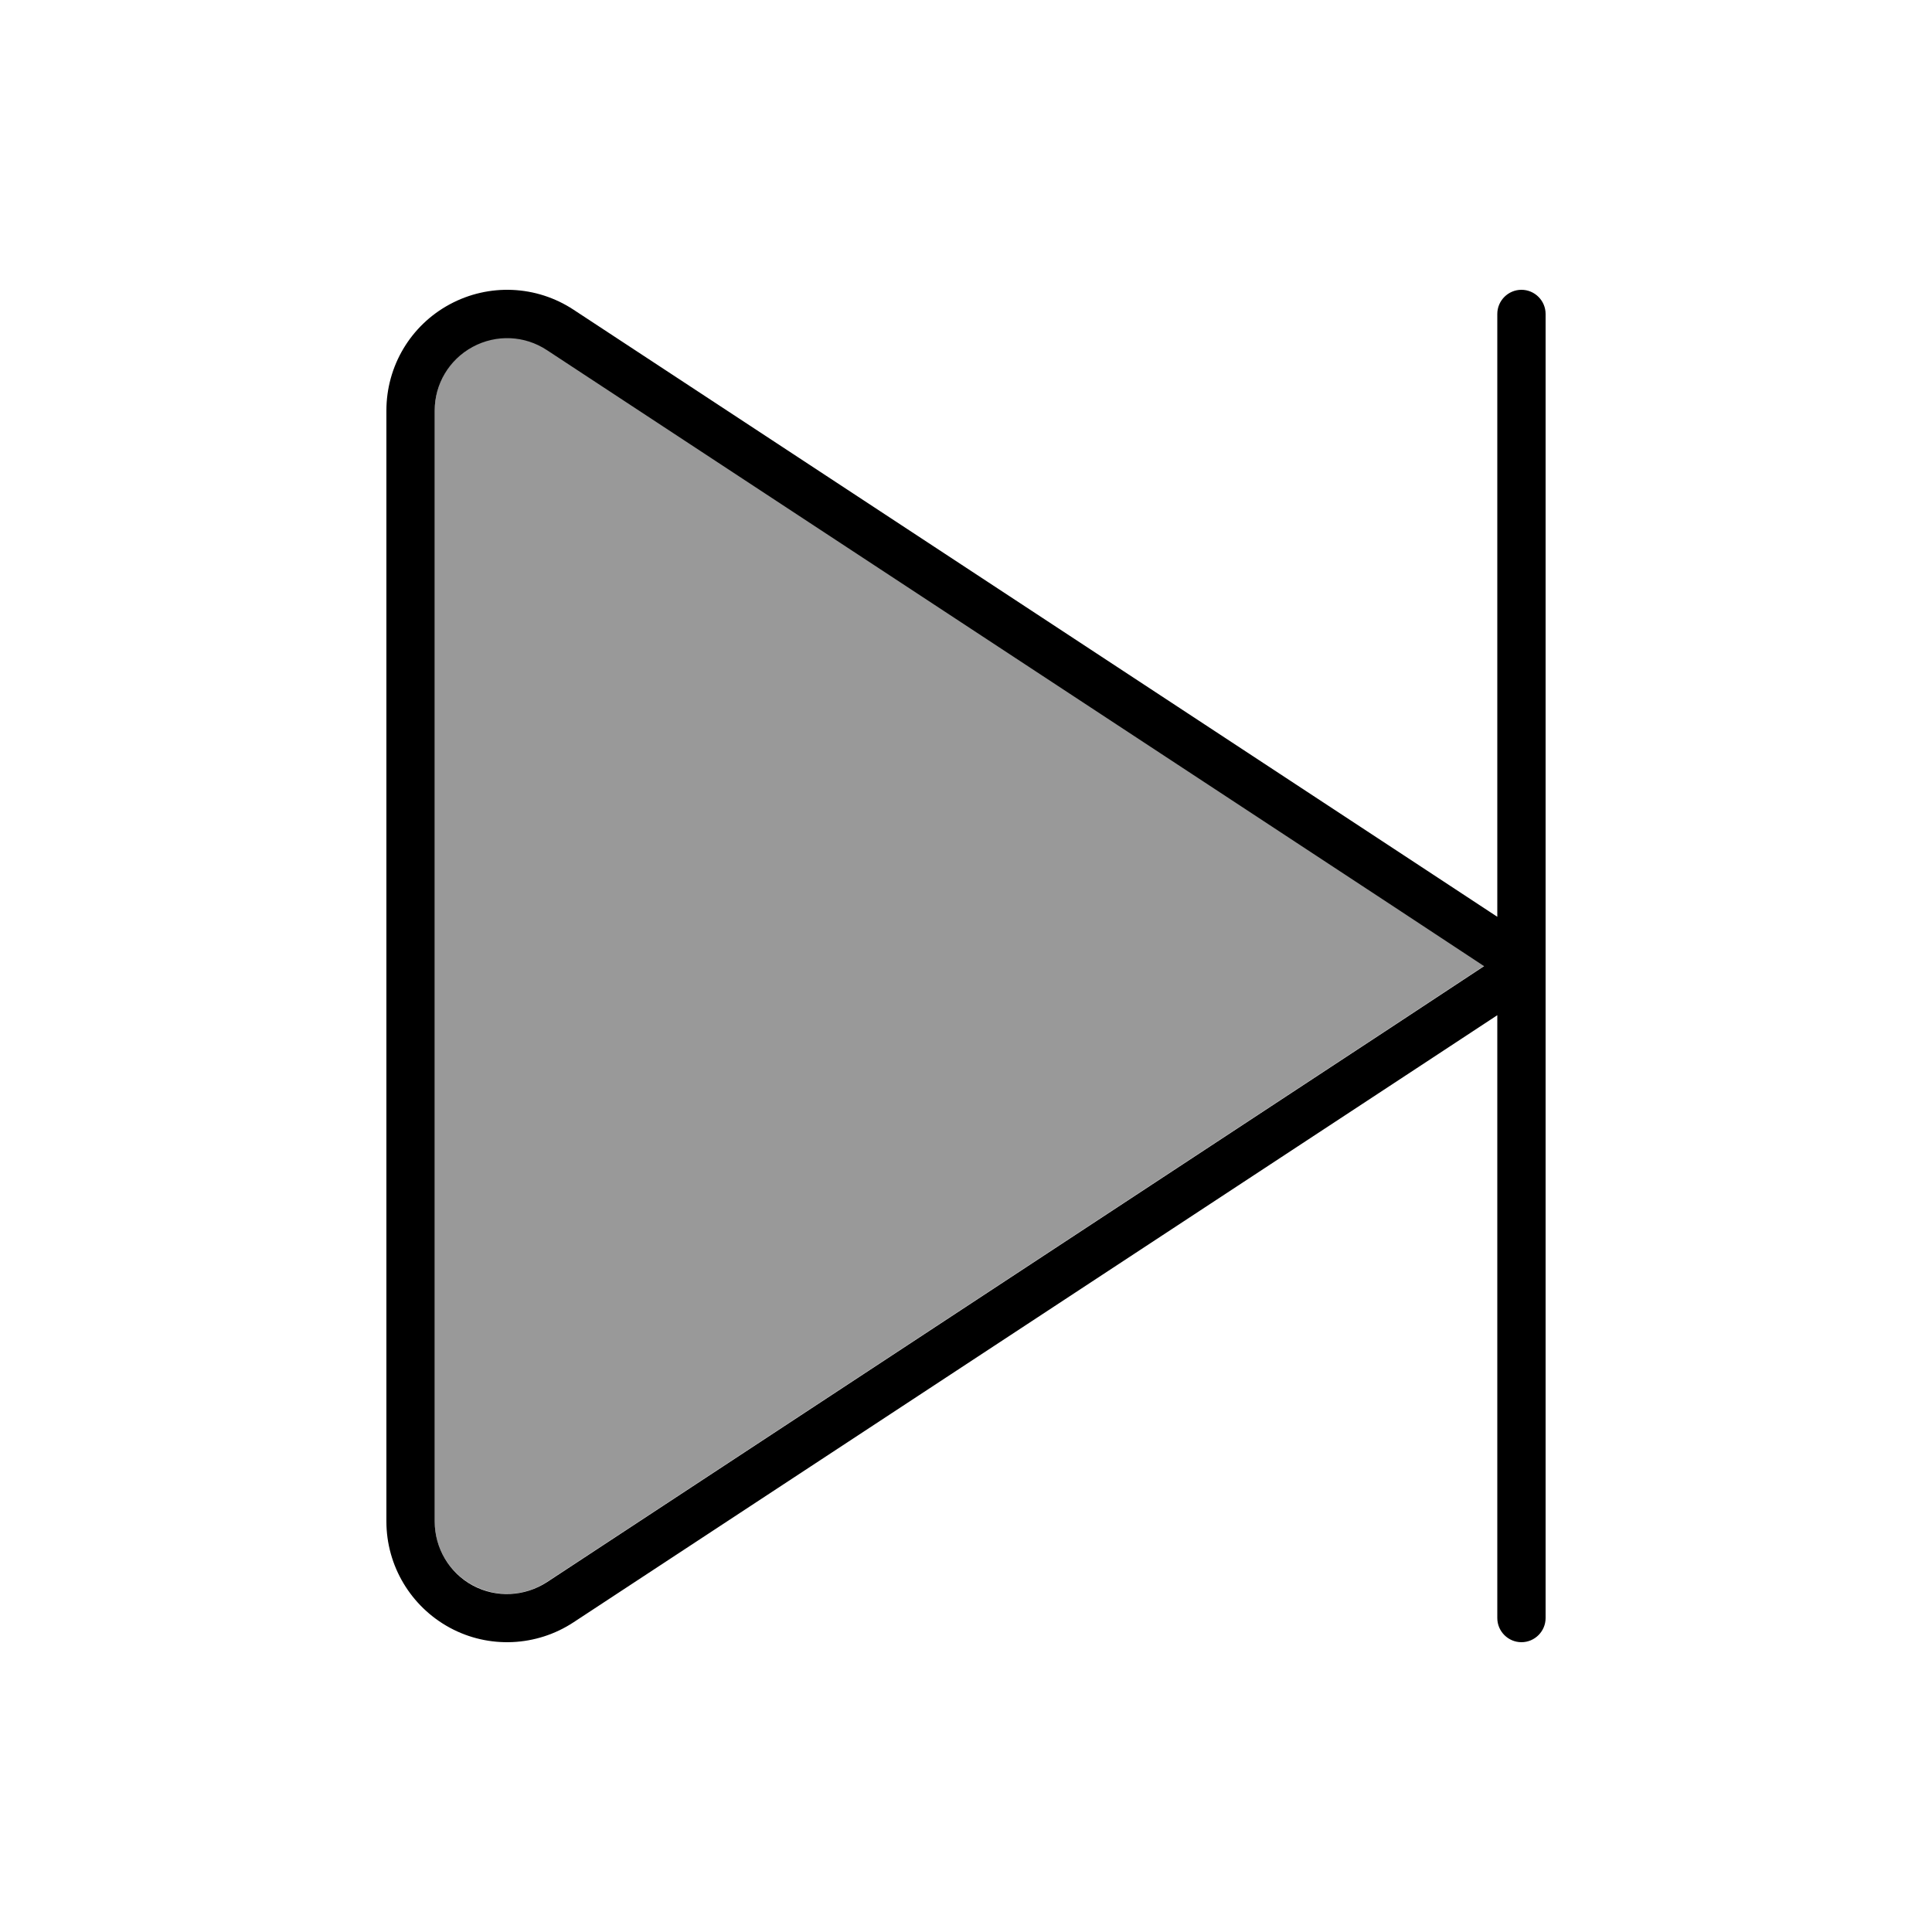 <svg xmlns="http://www.w3.org/2000/svg" viewBox="0 0 640 640"><!--! Font Awesome Pro 7.1.0 by @fontawesome - https://fontawesome.com License - https://fontawesome.com/license (Commercial License) Copyright 2025 Fonticons, Inc. --><path opacity=".4" fill="currentColor" d="M144 136L144 504C144 512.8 148.8 520.9 156.6 525.1C164.4 529.3 173.8 528.9 181.2 524L461.2 340L491.7 319.9L461.2 299.8L181.2 115.8C173.8 111 164.4 110.5 156.6 114.7C148.8 118.9 144 127.2 144 136z"/><path fill="currentColor" d="M504 96C499.6 96 496 99.6 496 104L496 303.7L470 286.6L190 102.6C177.7 94.5 162 93.8 149 100.8C136 107.8 128 121.3 128 136L128 504C128 518.7 136.1 532.2 149 539.2C161.9 546.2 177.7 545.5 190 537.4L470 353.4L496 336.3L496 536C496 540.4 499.6 544 504 544C508.4 544 512 540.4 512 536L512 104C512 99.6 508.4 96 504 96zM491.7 320L461.2 340.1L181.2 524.1C173.8 528.9 164.4 529.4 156.6 525.2C148.8 521 144 512.8 144 504L144 136C144 127.2 148.8 119.1 156.6 114.9C164.4 110.7 173.8 111.1 181.2 116L461.2 300L491.7 320.1z"/></svg>